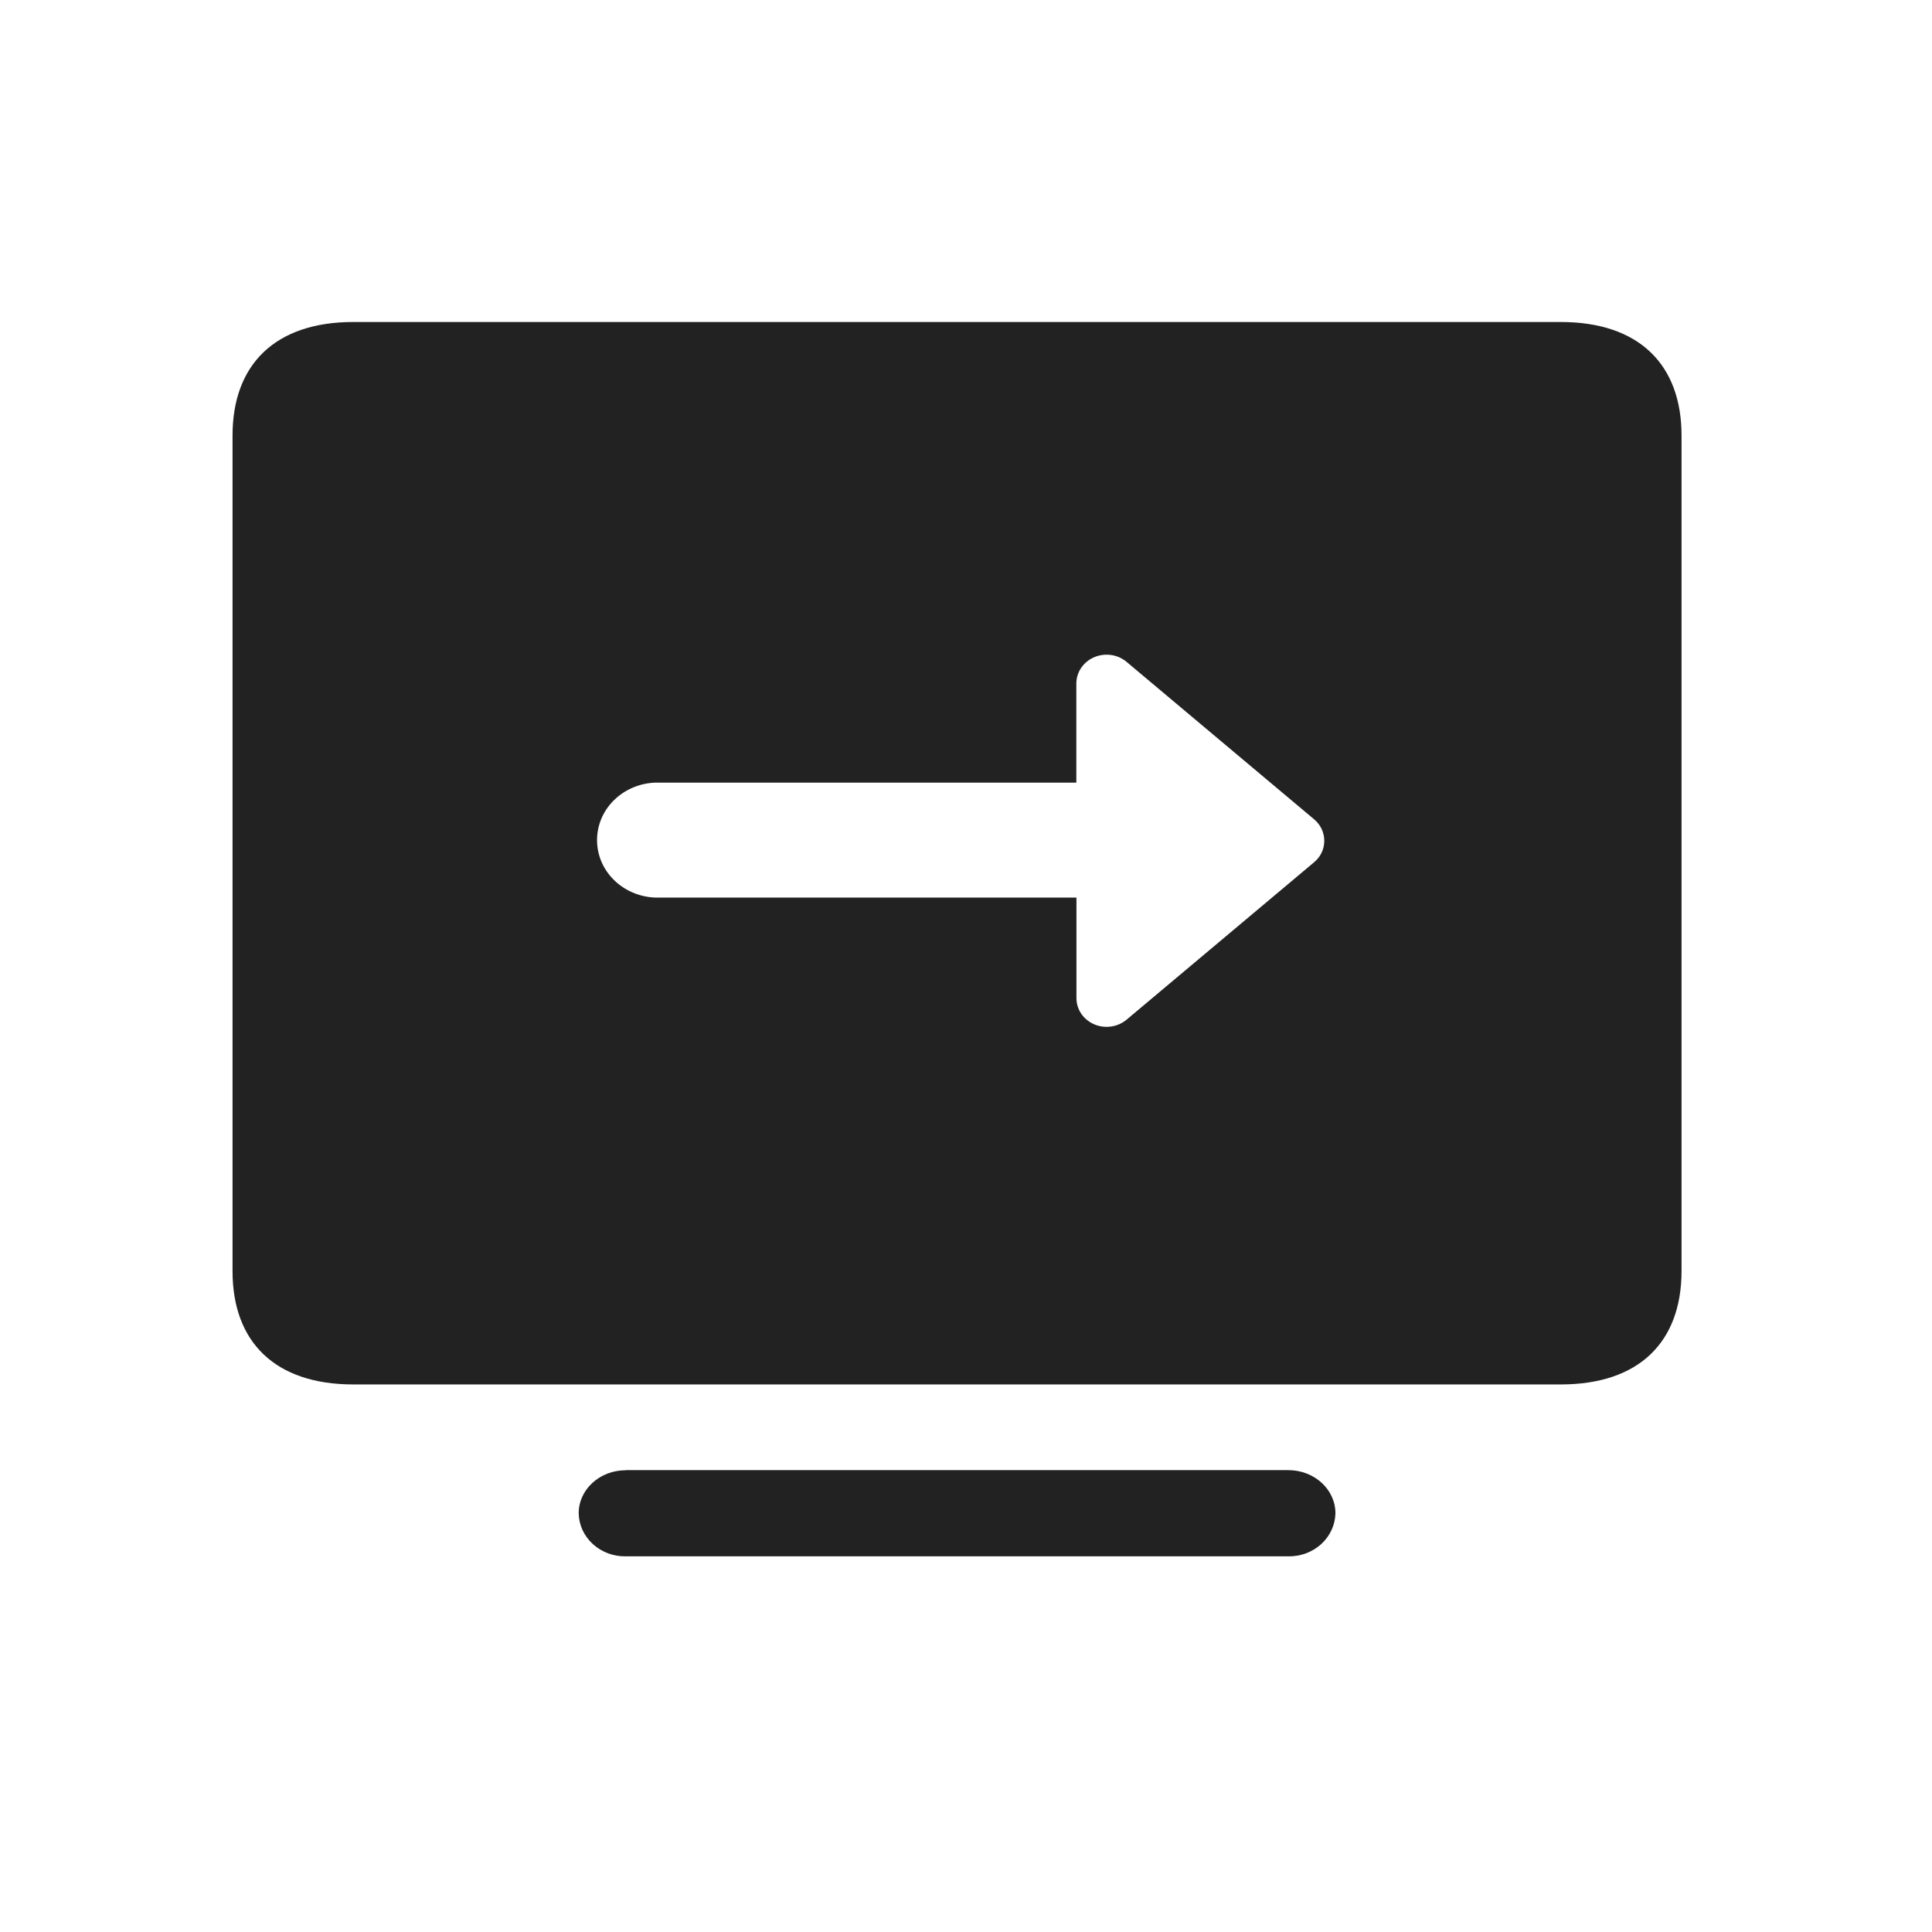 <svg width="36" height="36" viewBox="0 0 36 36" fill="none" xmlns="http://www.w3.org/2000/svg">
<path d="M11.661 27.394H24.006C24.492 27.394 24.884 27.754 24.884 28.199C24.879 28.416 24.783 28.622 24.619 28.772C24.454 28.922 24.234 29.004 24.006 29H11.659C11.546 29.002 11.434 28.983 11.329 28.944C11.224 28.904 11.128 28.846 11.046 28.771C10.965 28.697 10.9 28.608 10.854 28.509C10.809 28.411 10.785 28.305 10.783 28.197C10.783 27.756 11.173 27.396 11.659 27.396L11.661 27.394ZM6.583 6H29.083C30.538 6 31.333 6.791 31.333 8.115V23.682C31.333 25.012 30.536 25.797 29.083 25.797H6.583C5.131 25.797 4.333 25.012 4.333 23.686V8.115C4.333 6.789 5.131 6 6.583 6ZM20.058 14.583H12.207C11.916 14.595 11.641 14.712 11.439 14.912C11.237 15.111 11.125 15.377 11.125 15.654C11.125 15.931 11.237 16.197 11.439 16.396C11.641 16.596 11.916 16.713 12.207 16.725H20.058V18.599C20.058 18.701 20.089 18.802 20.147 18.889C20.206 18.975 20.289 19.044 20.388 19.086C20.486 19.129 20.596 19.143 20.702 19.128C20.809 19.113 20.909 19.069 20.991 19.001L24.486 16.067C24.546 16.017 24.594 15.956 24.627 15.887C24.659 15.818 24.676 15.743 24.676 15.667C24.676 15.591 24.659 15.516 24.627 15.447C24.594 15.378 24.546 15.316 24.486 15.266L20.992 12.333C20.911 12.265 20.811 12.22 20.704 12.205C20.597 12.19 20.487 12.204 20.389 12.246C20.29 12.288 20.206 12.357 20.147 12.443C20.088 12.53 20.057 12.63 20.056 12.733V14.582L20.058 14.583Z" fill="#222222"/>
</svg>
